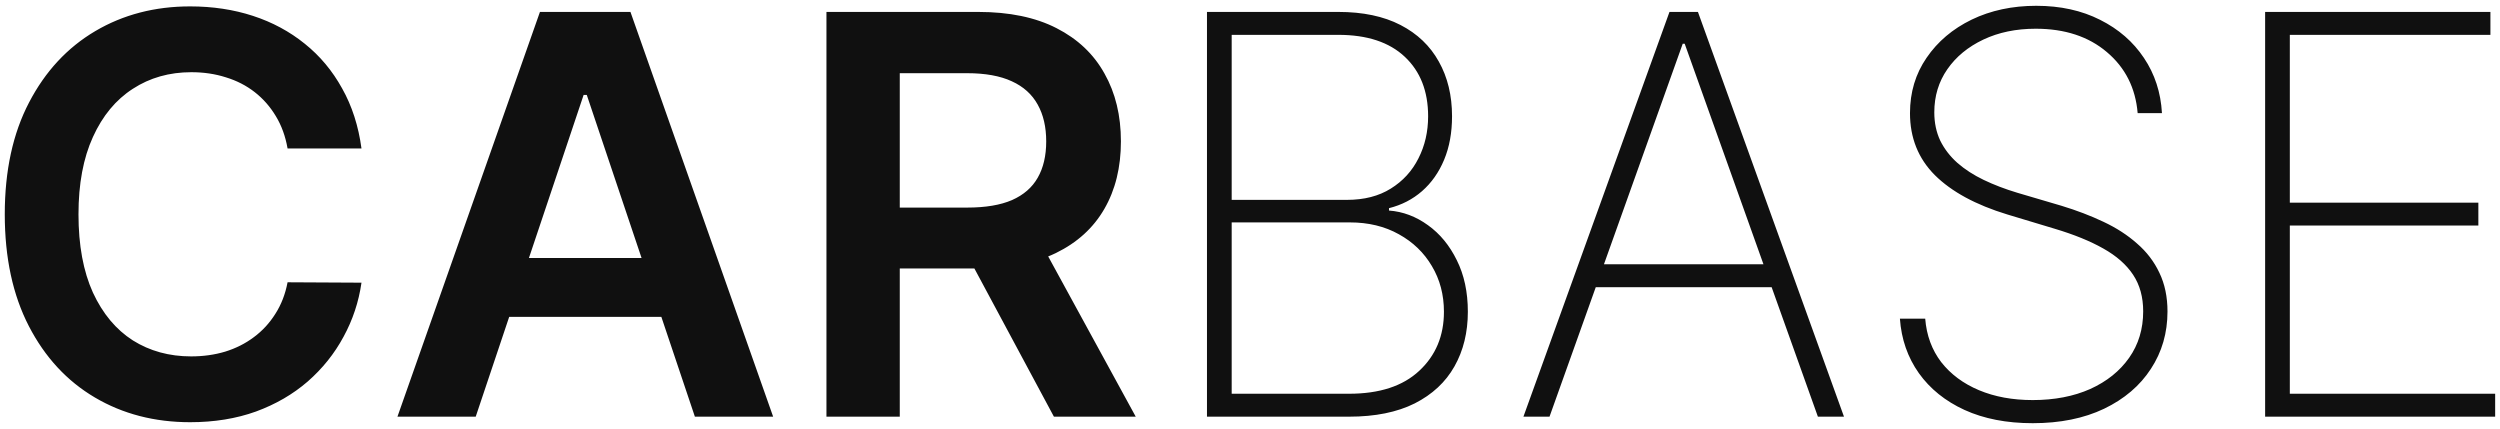 <?xml version="1.0" encoding="UTF-8"?> <svg xmlns="http://www.w3.org/2000/svg" width="402" height="69" viewBox="0 0 402 69" fill="none"> <path d="M58.127 23.877H46.242C45.903 21.928 45.278 20.201 44.367 18.697C43.456 17.172 42.322 15.879 40.966 14.82C39.611 13.761 38.064 12.966 36.327 12.437C34.611 11.886 32.757 11.61 30.765 11.61C27.227 11.61 24.092 12.5 21.359 14.28C18.626 16.038 16.486 18.623 14.94 22.034C13.393 25.423 12.62 29.565 12.62 34.459C12.62 39.438 13.393 43.632 14.94 47.043C16.508 50.433 18.647 52.996 21.359 54.734C24.092 56.45 27.217 57.308 30.734 57.308C32.683 57.308 34.505 57.053 36.2 56.545C37.916 56.015 39.452 55.242 40.807 54.225C42.184 53.208 43.339 51.958 44.271 50.475C45.225 48.992 45.881 47.297 46.242 45.391L58.127 45.454C57.682 48.547 56.718 51.45 55.235 54.161C53.773 56.873 51.856 59.267 49.483 61.343C47.11 63.398 44.335 65.009 41.157 66.174C37.979 67.318 34.452 67.89 30.575 67.89C24.855 67.89 19.749 66.566 15.258 63.917C10.766 61.269 7.228 57.445 4.644 52.446C2.059 47.446 0.767 41.45 0.767 34.459C0.767 27.447 2.07 21.451 4.675 16.472C7.281 11.473 10.83 7.649 15.321 5C19.813 2.352 24.897 1.028 30.575 1.028C34.198 1.028 37.566 1.537 40.68 2.554C43.795 3.57 46.57 5.064 49.006 7.034C51.443 8.983 53.445 11.377 55.012 14.216C56.601 17.034 57.639 20.254 58.127 23.877ZM76.495 67H63.91L86.823 1.918H101.377L124.321 67H111.737L94.354 15.265H93.846L76.495 67ZM76.908 41.482H111.228V50.952H76.908V41.482ZM132.893 67V1.918H157.299C162.299 1.918 166.493 2.787 169.883 4.524C173.294 6.261 175.868 8.697 177.605 11.833C179.364 14.947 180.243 18.58 180.243 22.733C180.243 26.906 179.353 30.529 177.574 33.601C175.815 36.652 173.22 39.014 169.788 40.688C166.356 42.34 162.14 43.166 157.14 43.166H139.757V33.379H155.551C158.475 33.379 160.869 32.976 162.733 32.171C164.597 31.345 165.974 30.148 166.864 28.58C167.775 26.991 168.231 25.042 168.231 22.733C168.231 20.424 167.775 18.453 166.864 16.822C165.953 15.169 164.566 13.92 162.701 13.072C160.837 12.204 158.432 11.769 155.488 11.769H144.683V67H132.893ZM166.515 37.51L182.626 67H169.47L153.644 37.51H166.515ZM194.082 67V1.918H215.215C219.155 1.918 222.482 2.617 225.193 4.015C227.905 5.414 229.96 7.373 231.358 9.894C232.778 12.415 233.488 15.35 233.488 18.697C233.488 21.324 233.064 23.654 232.216 25.688C231.369 27.722 230.183 29.406 228.657 30.741C227.153 32.054 225.384 32.965 223.35 33.474V33.855C225.596 34.025 227.683 34.809 229.611 36.207C231.538 37.584 233.085 39.459 234.25 41.832C235.437 44.204 236.03 46.969 236.03 50.126C236.03 53.452 235.309 56.386 233.869 58.928C232.449 61.449 230.32 63.43 227.481 64.871C224.643 66.29 221.126 67 216.931 67H194.082ZM198.055 63.314H216.931C221.825 63.314 225.585 62.085 228.212 59.627C230.86 57.17 232.185 54.003 232.185 50.126C232.185 47.393 231.538 44.946 230.246 42.785C228.975 40.624 227.206 38.919 224.939 37.669C222.672 36.398 220.045 35.762 217.058 35.762H198.055V63.314ZM198.055 32.139H216.581C219.357 32.139 221.708 31.535 223.636 30.328C225.585 29.12 227.068 27.5 228.085 25.466C229.123 23.432 229.642 21.176 229.642 18.697C229.642 14.672 228.392 11.483 225.892 9.132C223.393 6.78 219.833 5.604 215.215 5.604H198.055V32.139ZM249.162 67H244.967L268.452 1.918H273.028L296.512 67H292.317L270.899 7.034H270.581L249.162 67ZM255.105 42.499H286.375V46.185H255.105V42.499ZM343.735 18.189C343.396 14.142 341.743 10.869 338.777 8.369C335.832 5.869 332.019 4.619 327.337 4.619C324.18 4.619 321.373 5.202 318.916 6.367C316.458 7.532 314.53 9.121 313.132 11.134C311.734 13.146 311.035 15.456 311.035 18.061C311.035 19.735 311.352 21.25 311.988 22.606C312.645 23.94 313.566 25.137 314.753 26.197C315.939 27.235 317.348 28.146 318.979 28.93C320.61 29.713 322.411 30.402 324.382 30.995L331.5 33.093C333.936 33.834 336.182 34.692 338.237 35.667C340.313 36.641 342.114 37.806 343.639 39.162C345.186 40.497 346.383 42.065 347.23 43.865C348.099 45.666 348.533 47.742 348.533 50.094C348.533 53.526 347.643 56.598 345.864 59.31C344.105 62.021 341.595 64.161 338.332 65.729C335.091 67.275 331.267 68.049 326.86 68.049C322.665 68.049 319.011 67.339 315.897 65.919C312.804 64.5 310.357 62.53 308.556 60.009C306.755 57.467 305.738 54.543 305.505 51.238H309.573C309.785 53.928 310.643 56.259 312.147 58.229C313.672 60.178 315.695 61.682 318.217 62.742C320.738 63.801 323.619 64.331 326.86 64.331C330.356 64.331 333.438 63.737 336.108 62.551C338.777 61.343 340.864 59.67 342.368 57.53C343.872 55.39 344.624 52.901 344.624 50.062C344.624 47.774 344.084 45.814 343.004 44.183C341.923 42.552 340.324 41.143 338.205 39.957C336.108 38.77 333.502 37.711 330.388 36.779L322.793 34.491C317.708 32.944 313.821 30.836 311.13 28.167C308.461 25.497 307.126 22.171 307.126 18.189C307.126 14.841 308.016 11.875 309.795 9.291C311.575 6.685 313.99 4.64 317.041 3.157C320.113 1.674 323.576 0.933 327.432 0.933C331.309 0.933 334.731 1.685 337.697 3.189C340.663 4.672 343.014 6.716 344.751 9.322C346.489 11.907 347.453 14.862 347.643 18.189H343.735ZM364.232 67V1.918H400.459V5.604H368.204V32.584H398.52V36.27H368.204V63.314H401.222V67H364.232Z" fill="#101010"></path> </svg> 